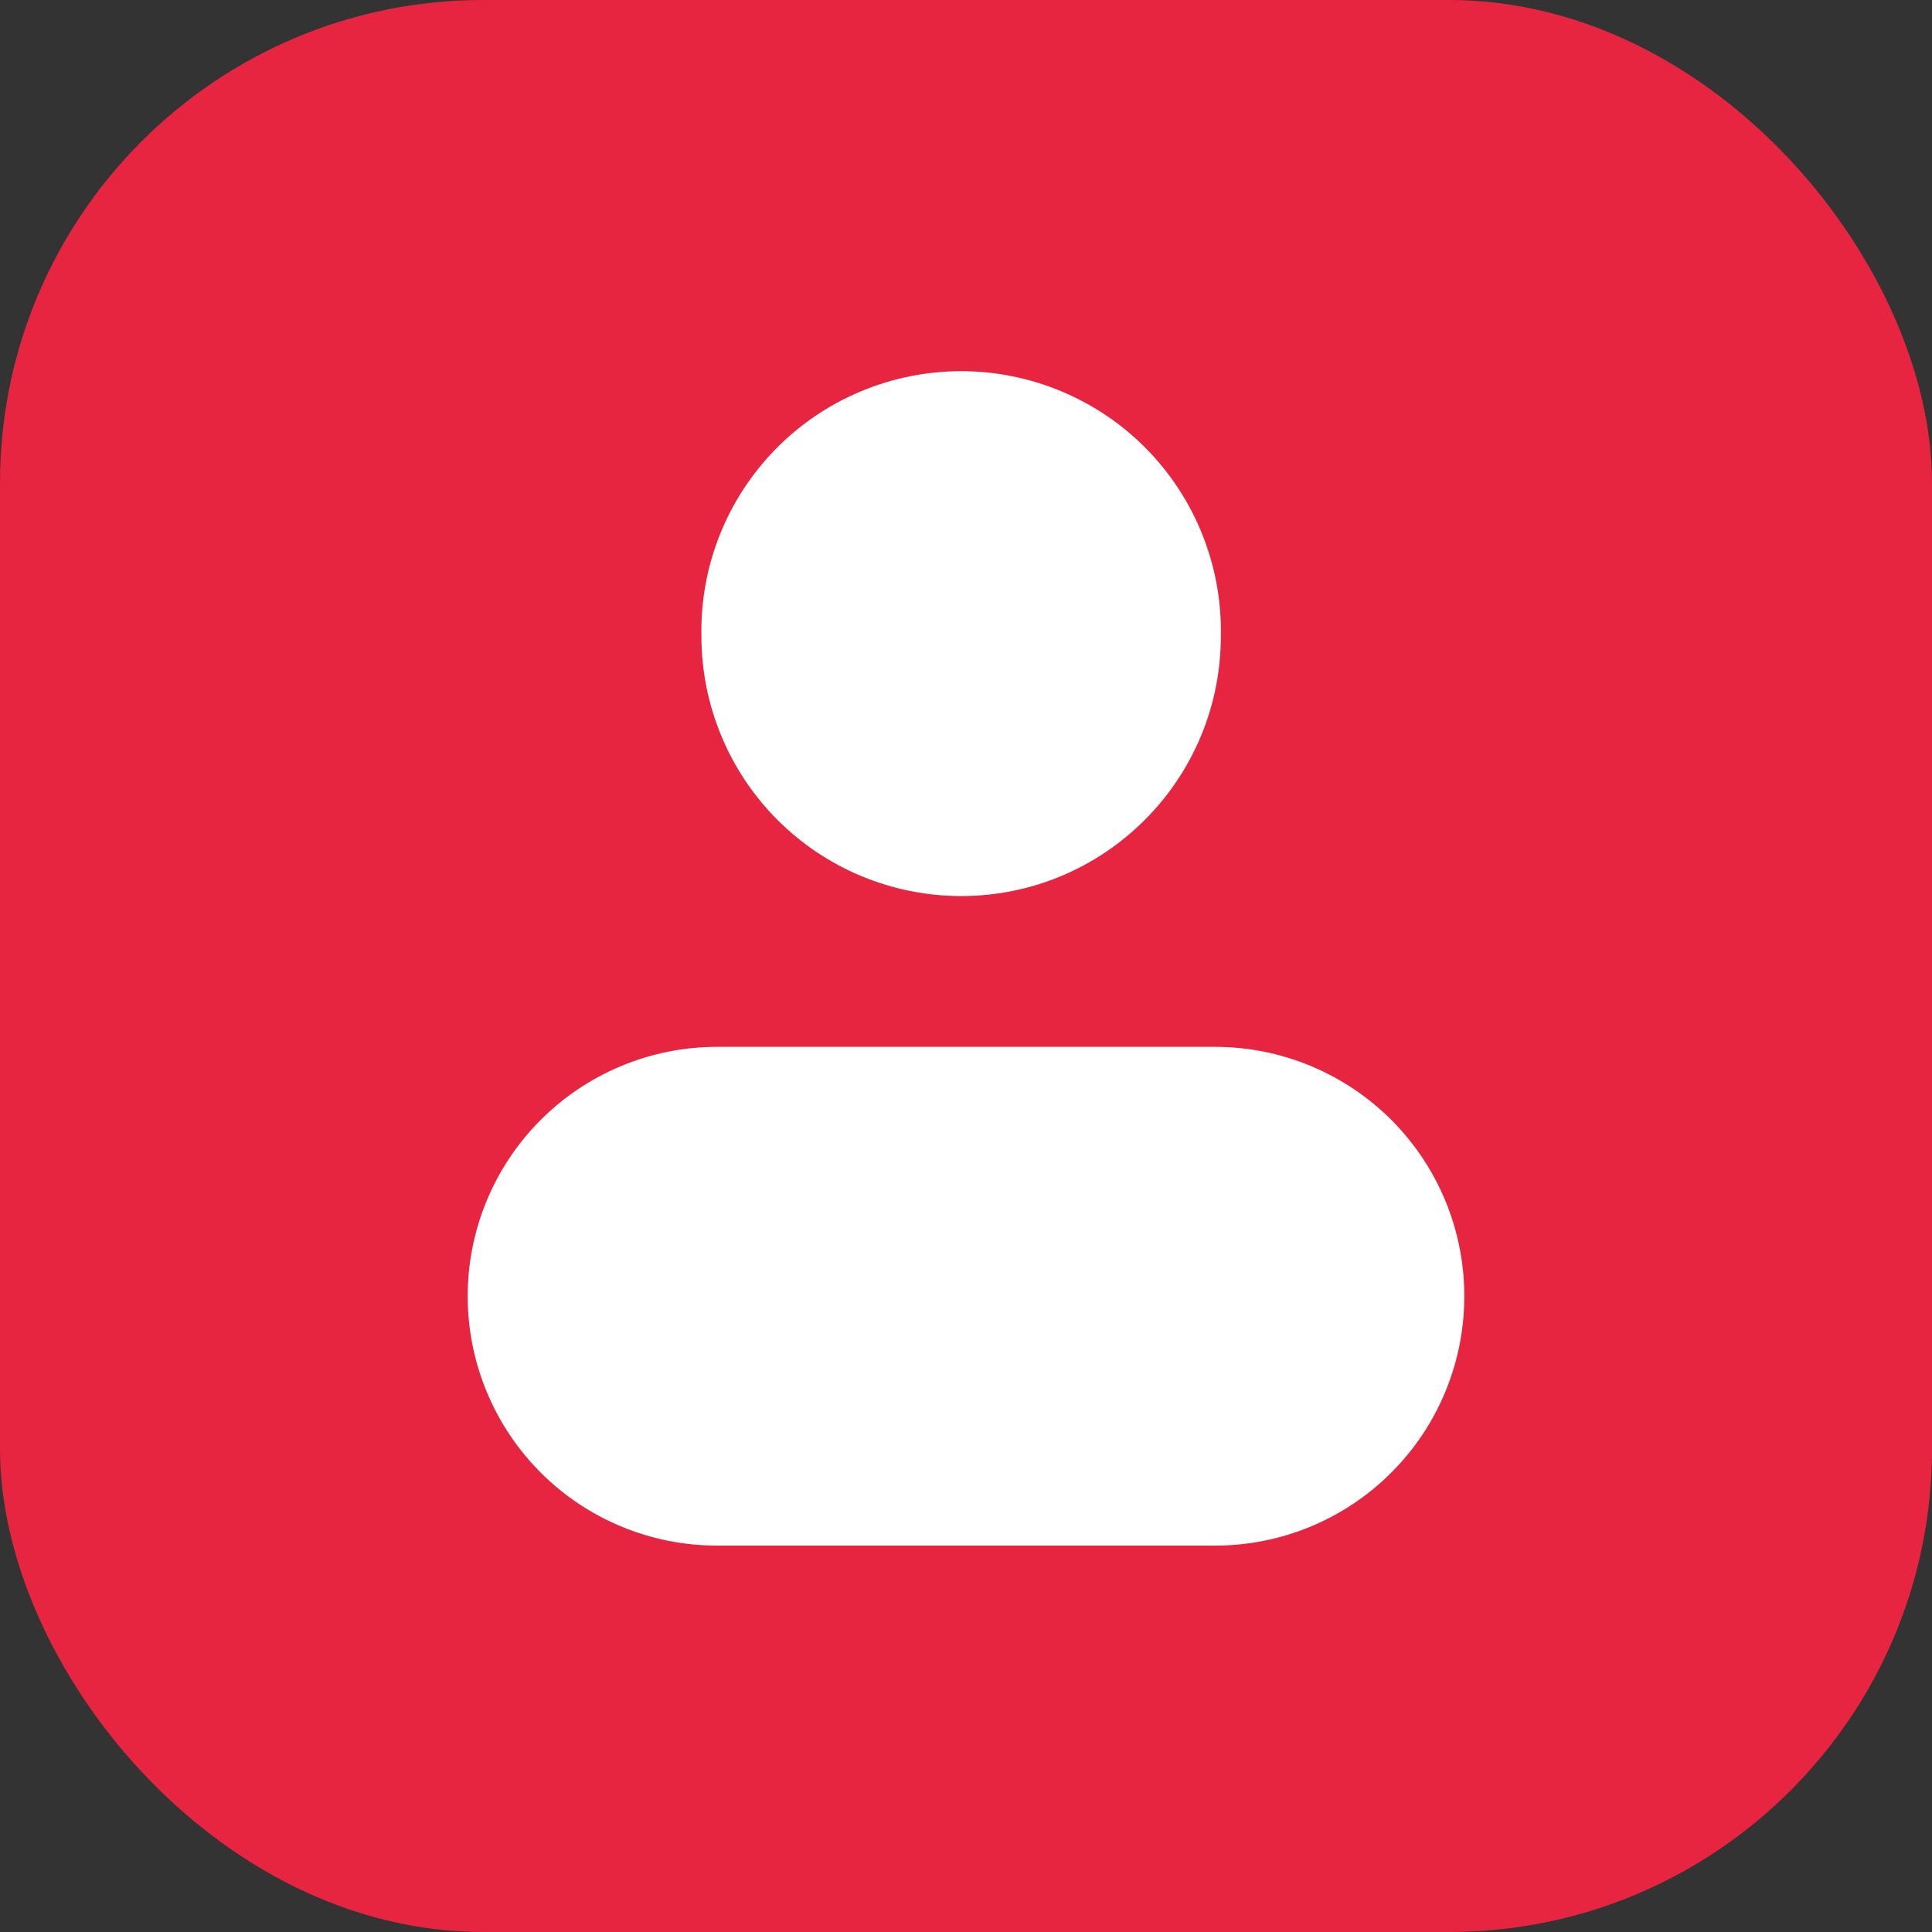 <svg width="40" height="40" viewBox="0 0 40 40" fill="none" xmlns="http://www.w3.org/2000/svg">
<rect x="0" y="0" width="40" height="40" fill="#333333" stroke="none"/>
<g clip-path="url(#clip0_2652_910)">
<rect width="40" height="40" rx="10" fill="#E72541"/>
<path d="M29.925 28.812C30.184 28.186 30.317 27.515 30.317 26.837C30.317 26.159 30.184 25.488 29.925 24.862C29.666 24.236 29.286 23.667 28.807 23.187C28.328 22.708 27.759 22.328 27.133 22.068C26.507 21.808 25.836 21.674 25.158 21.674H14.841C13.472 21.675 12.16 22.22 11.193 23.188C10.226 24.156 9.683 25.469 9.683 26.837C9.683 28.206 10.226 29.518 11.193 30.487C12.16 31.455 13.472 31.999 14.841 32H25.158C25.836 32 26.507 31.866 27.133 31.607C27.759 31.347 28.328 30.967 28.807 30.487C29.286 30.008 29.666 29.439 29.925 28.812Z" fill="white"/>
<path d="M14.9 11.08C14.636 11.745 14.508 12.455 14.522 13.171C14.522 13.877 14.661 14.576 14.931 15.229C15.201 15.882 15.597 16.475 16.096 16.975C16.596 17.475 17.189 17.871 17.841 18.142C18.494 18.412 19.193 18.552 19.899 18.552C22.87 18.552 25.276 16.141 25.276 13.171C25.291 12.455 25.162 11.745 24.898 11.08C24.635 10.415 24.241 9.809 23.74 9.298C23.239 8.787 22.642 8.382 21.982 8.105C21.323 7.828 20.615 7.685 19.899 7.685C19.184 7.685 18.476 7.828 17.817 8.105C17.157 8.382 16.559 8.787 16.059 9.298C15.558 9.809 15.164 10.415 14.9 11.08Z" fill="white"/>
</g>
<defs>
<clipPath id="clip0_2652_910">
<rect width="40" height="40" fill="white"/>
</clipPath>
</defs>
</svg>
